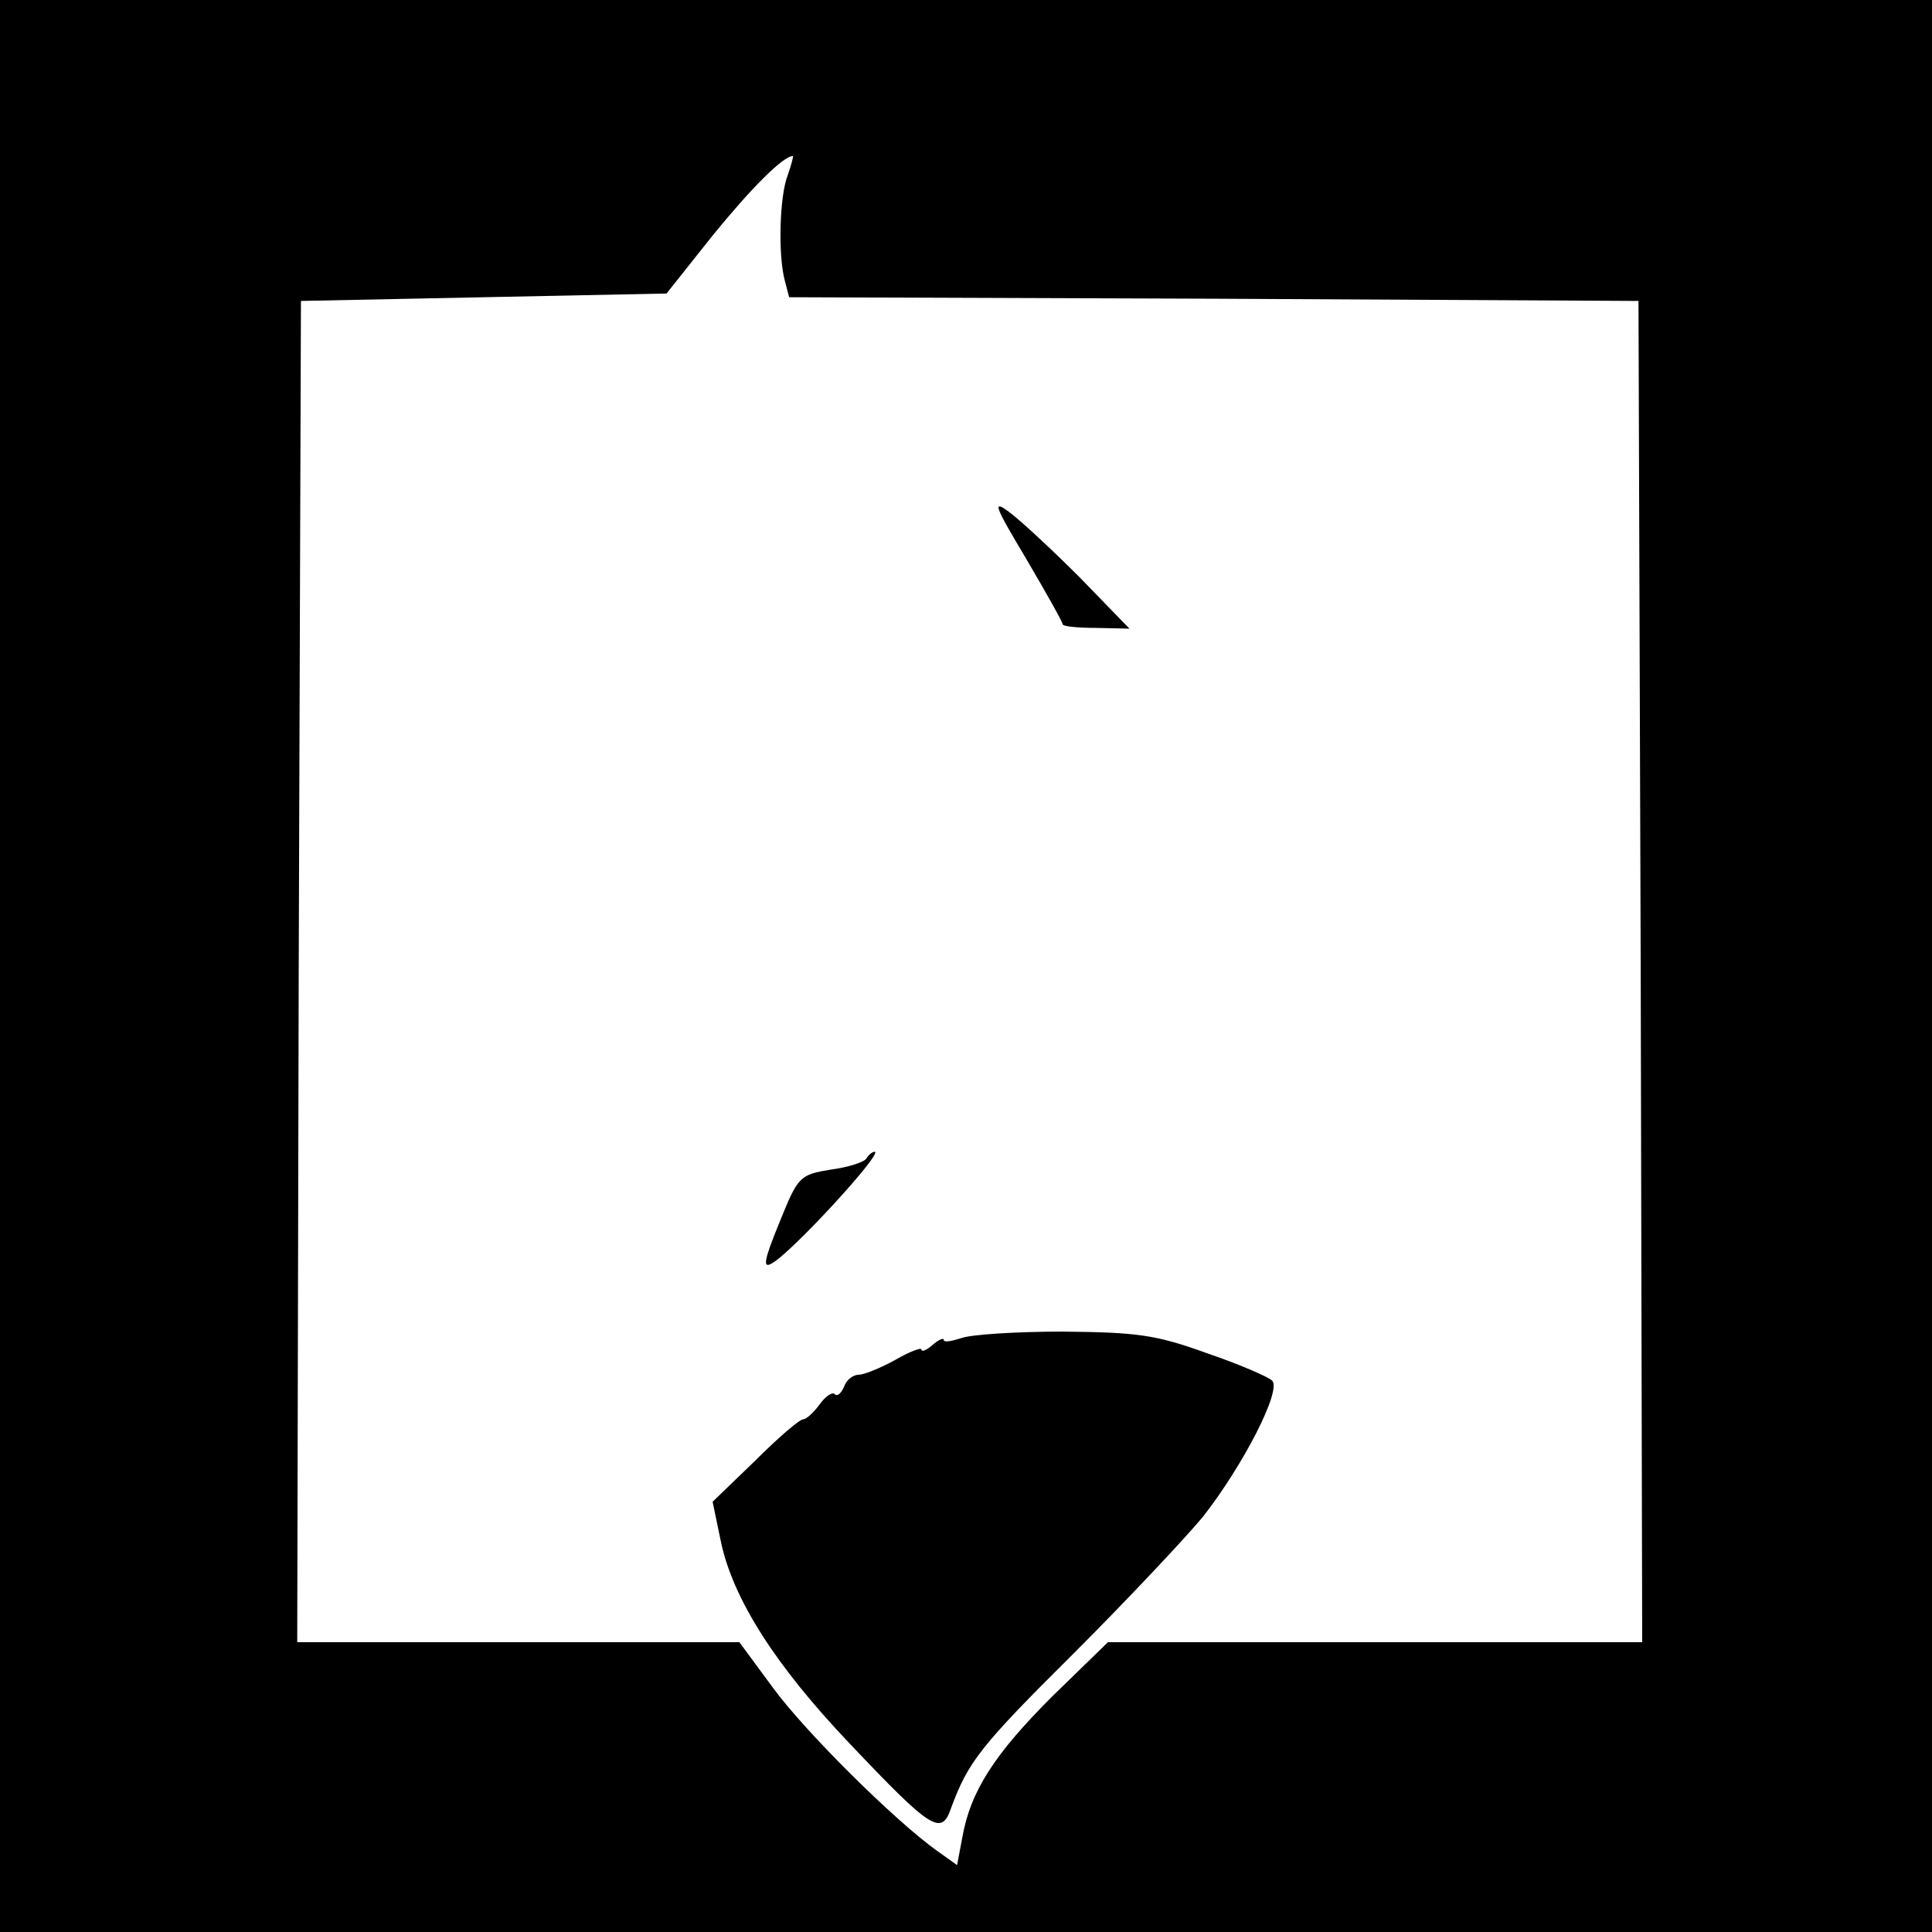 <?xml version="1.0" standalone="no"?>
<!DOCTYPE svg PUBLIC "-//W3C//DTD SVG 20010904//EN"
 "http://www.w3.org/TR/2001/REC-SVG-20010904/DTD/svg10.dtd">
<svg version="1.0" xmlns="http://www.w3.org/2000/svg"
 width="260pt" height="260pt" viewBox="0 0 260 260"
 preserveAspectRatio="xMidYMid meet">
<g transform="translate(0,260) scale(0.1,-0.1)"
fill="#000000" stroke="none">
<path d="M0 1300 l0 -1300 1300 0 1300 0 0 1300 0 1300 -1300 0 -1300 0 0
-1300z m1060 1064 c-11 -28 -13 -107 -4 -141 l6 -23 572 -2 571 -3 3 -902 2
-903 -360 0 -359 0 -75 -73 c-77 -77 -110 -127 -121 -190 l-7 -37 -28 20 c-57
41 -177 160 -220 219 l-45 61 -297 0 -298 0 2 903 3 902 246 5 246 5 62 78
c52 64 95 107 108 107 1 0 -2 -12 -7 -26z"/>
<path d="M1381 1848 c27 -46 49 -85 49 -88 0 -3 20 -5 45 -5 l45 -1 -67 69
c-38 38 -80 77 -95 88 -23 17 -20 9 23 -63z"/>
<path d="M1166 1041 c-3 -5 -25 -12 -48 -15 -42 -7 -44 -9 -69 -71 -21 -51
-23 -63 -10 -55 26 14 151 150 138 150 -3 0 -8 -4 -11 -9z"/>
<path d="M1293 799 c-13 -4 -23 -6 -23 -2 0 3 -7 0 -15 -7 -8 -7 -15 -10 -15
-6 0 3 -16 -3 -35 -14 -20 -11 -42 -20 -49 -20 -8 0 -17 -7 -20 -16 -4 -9 -9
-14 -13 -10 -3 3 -12 -3 -20 -14 -8 -11 -18 -20 -22 -20 -5 0 -34 -25 -65 -56
l-57 -55 11 -53 c16 -77 73 -167 174 -273 110 -116 123 -124 136 -86 23 62 39
83 165 208 72 72 150 155 174 184 54 69 106 170 93 183 -5 5 -44 22 -88 37
-69 25 -94 28 -194 29 -63 0 -125 -4 -137 -9z"/>
</g>
</svg>
